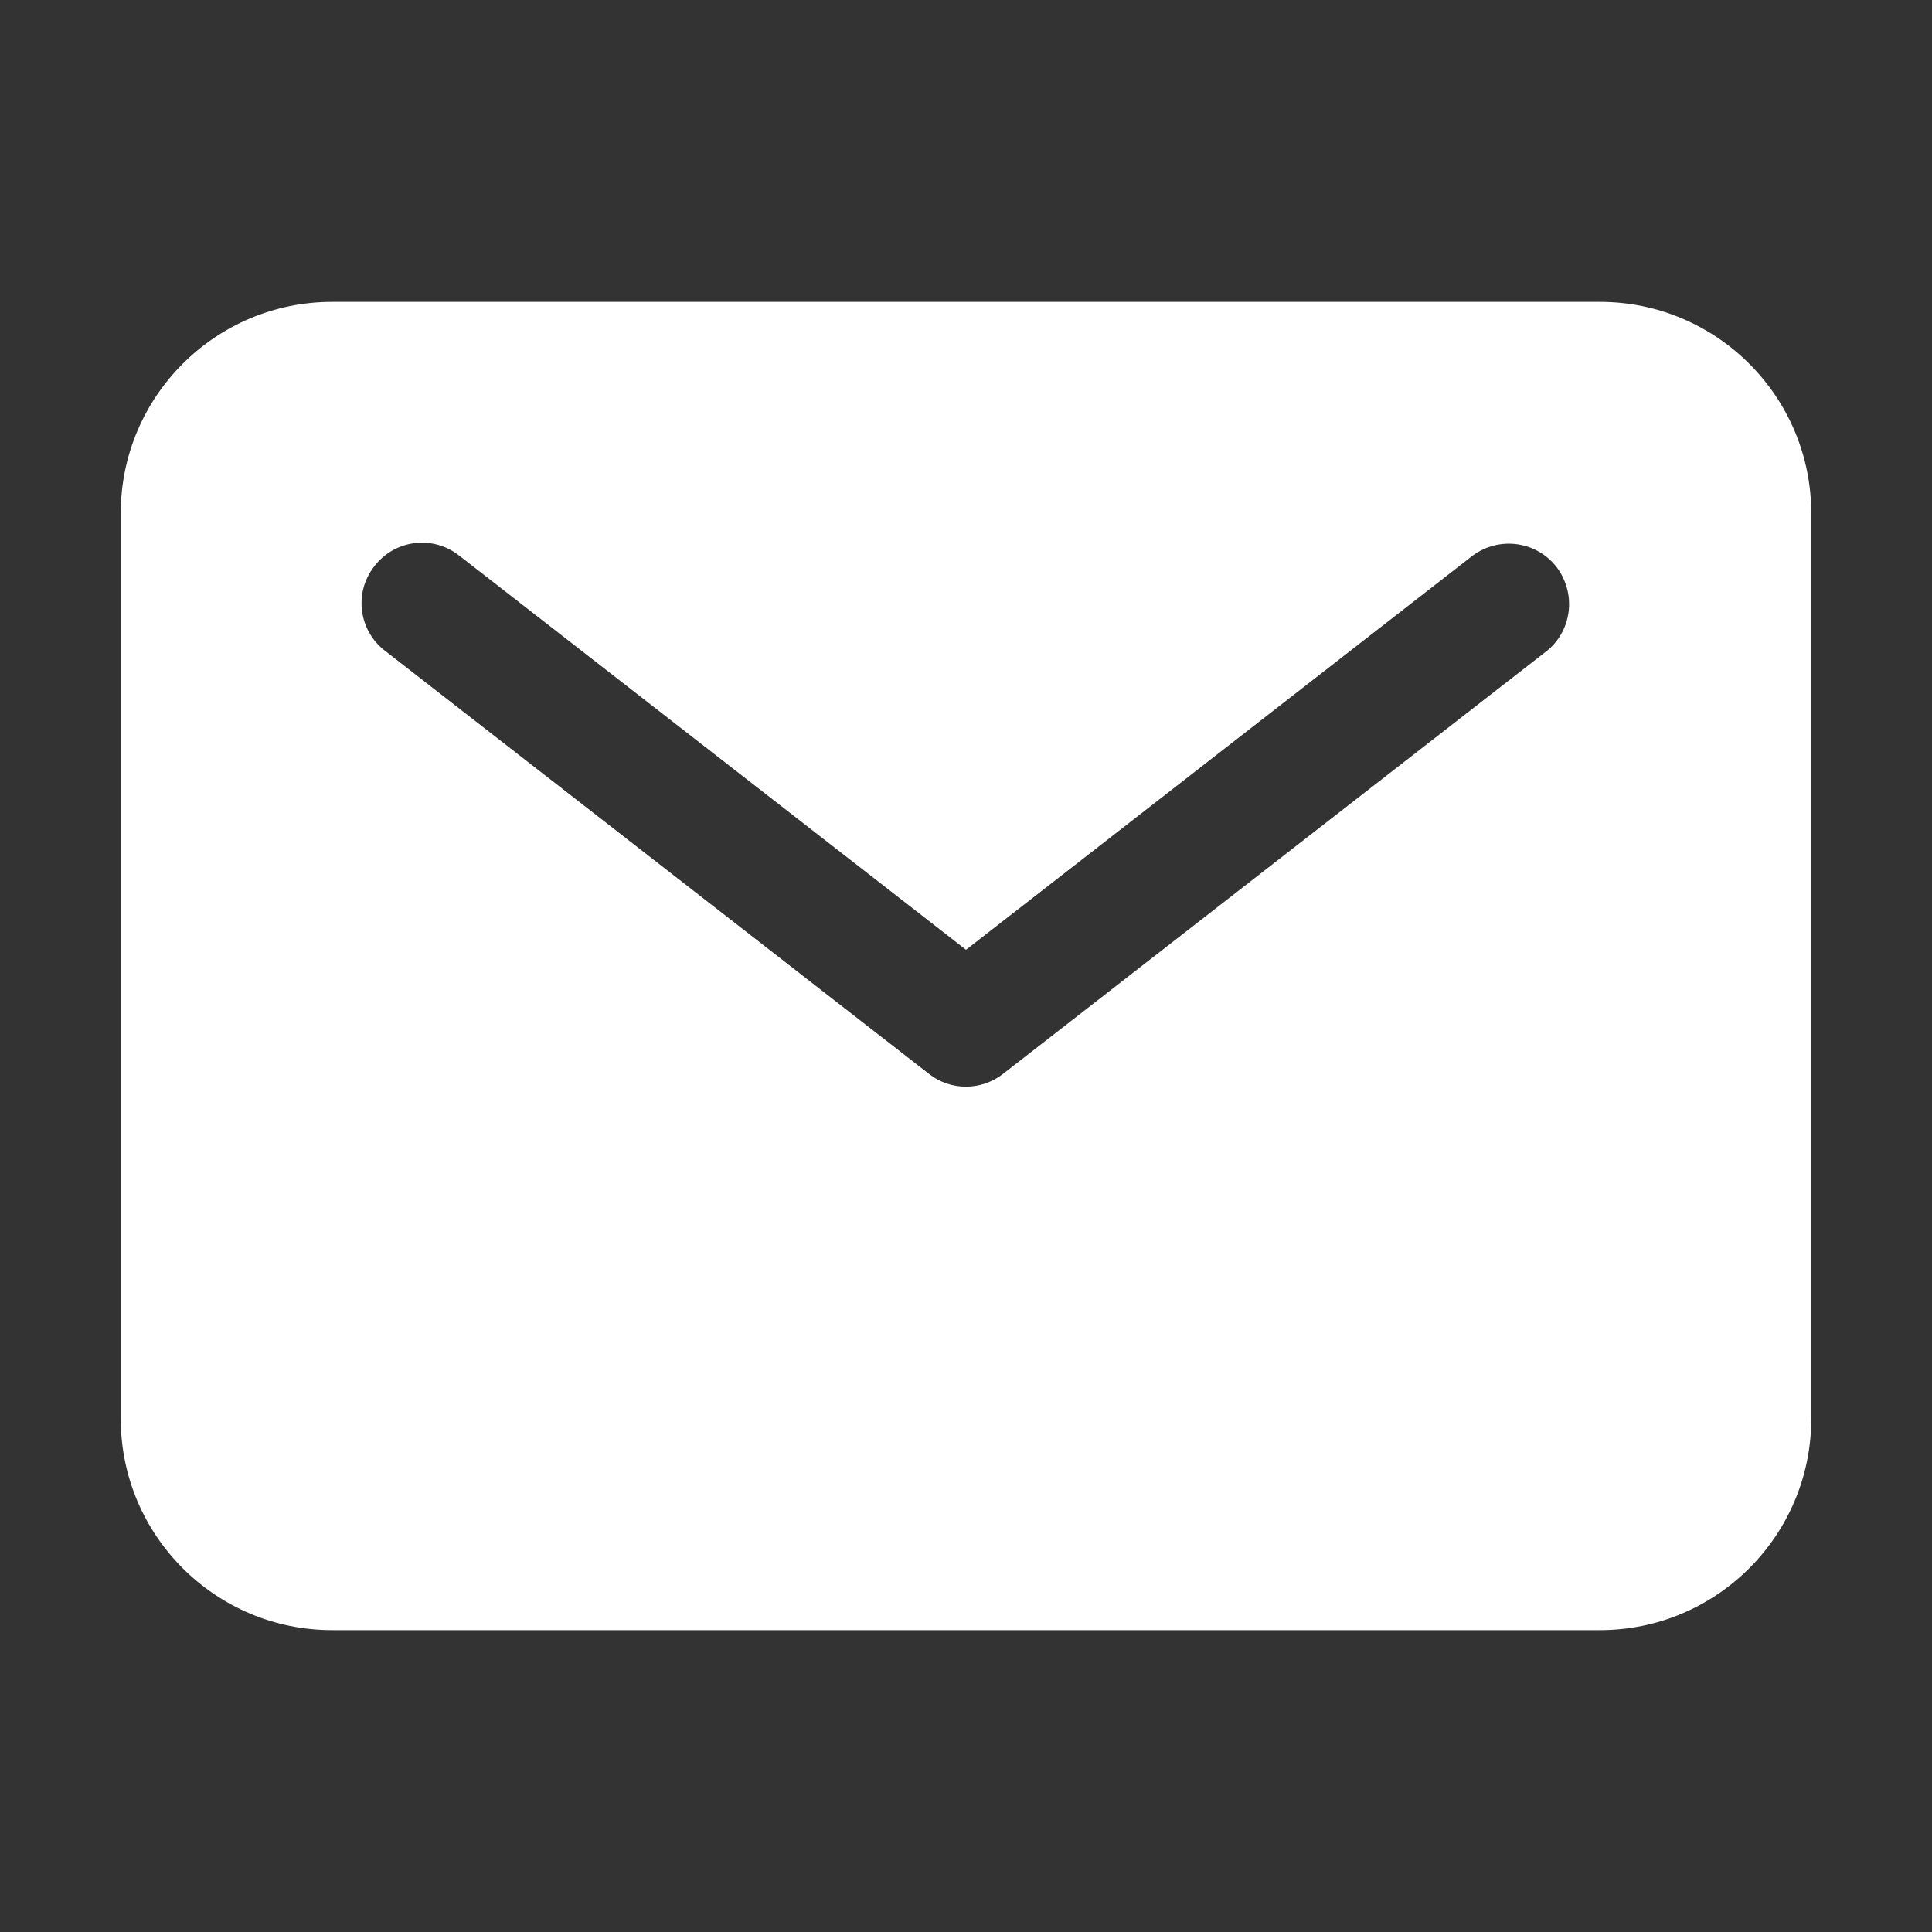 <?xml version="1.0" encoding="utf-8"?>
<!-- Generator: Adobe Illustrator 27.3.1, SVG Export Plug-In . SVG Version: 6.00 Build 0)  -->
<svg version="1.1" id="mail" xmlns="http://www.w3.org/2000/svg" xmlns:xlink="http://www.w3.org/1999/xlink" x="0px" y="0px"
	 viewBox="0 0 512 512" style="enable-background:new 0 0 512 512;" xml:space="preserve">
<rect x="0" y="0" width="512" height="512" fill="#333333" stroke="none"/>
<style type="text/css">
	.st0{fill:#fff;}
</style>
<path class="st0" d="M424,80H88c-30.9,0-56,25.1-56,56v240c0,30.9,25.1,56,56,56h336c30.9,0,56-25.1,56-56V136
	C480,105.1,454.9,80,424,80z M409.8,172.6l-144,112c-5.8,4.5-13.9,4.5-19.6,0l-144-112c-7.1-5.3-8.5-15.4-3.1-22.4
	c5.3-7.1,15.4-8.5,22.4-3.1c0.1,0.1,0.2,0.2,0.4,0.3L256,251.7l134.2-104.4c7.1-5.3,17.1-3.9,22.4,3.1
	C417.8,157.4,416.6,167.2,409.8,172.6L409.8,172.6z"/>
</svg>
